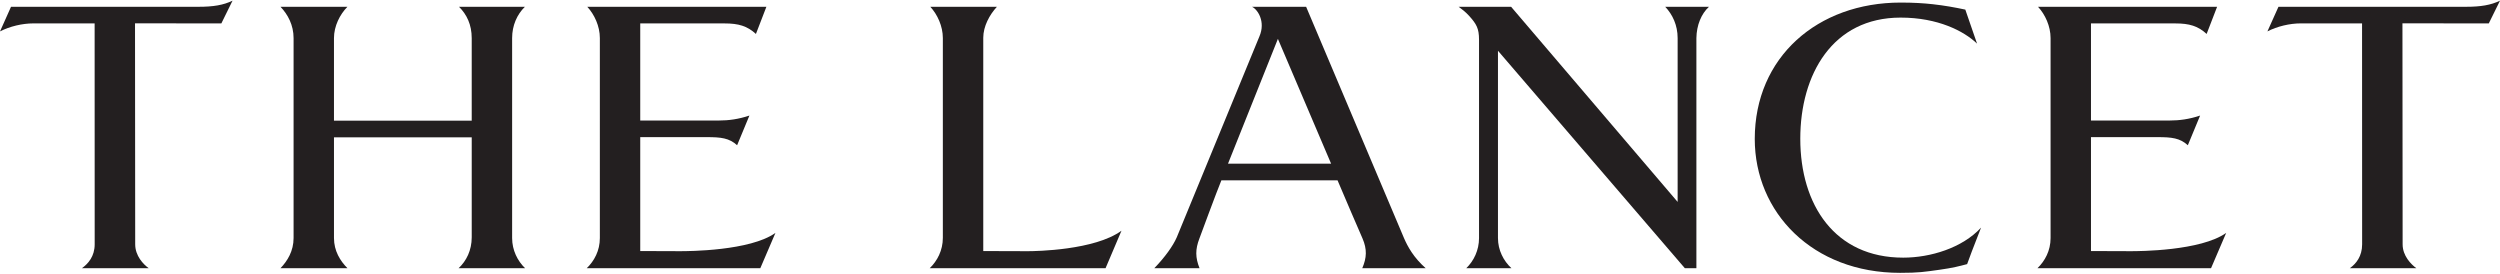 <?xml version="1.0" encoding="UTF-8"?> <!-- Generator: Adobe Illustrator 15.0.0, SVG Export Plug-In . SVG Version: 6.00 Build 0) --> <svg xmlns="http://www.w3.org/2000/svg" xmlns:xlink="http://www.w3.org/1999/xlink" version="1.1" id="Layer_1" x="0px" y="0px" width="255.93px" height="28px" viewBox="0 0 520.143 56.628" xml:space="preserve"> <g> <path fill="#231F20" d="M69.486,28.432v20.956c0,2.687,1.302,4.763,2.798,6.271H58.358c1.456-1.508,2.724-3.584,2.724-6.271V7.785 c0-2.689-1.19-4.914-2.724-6.512h13.926c-1.574,1.598-2.798,4.024-2.798,6.512v17.18h28.658V7.785c0-2.778-1.022-4.914-2.647-6.512 h13.709c-1.629,1.598-2.654,3.879-2.654,6.512v41.603c0,2.535,1.133,4.763,2.693,6.271H95.417c1.627-1.508,2.728-3.735,2.728-6.423 V28.432H69.486z"></path> <path fill="#231F20" d="M158.19,55.658h-36.109c1.561-1.508,2.723-3.636,2.723-6.271V7.785c0-2.487-1.141-4.914-2.617-6.512h37.266 l-2.177,5.65c-1.812-1.656-3.613-2.189-6.522-2.189h-17.547v20.209c5.083,0,10.473-0.008,16.383-0.008 c2.014,0,4.071-0.275,6.332-1.031l-2.561,6.175c-1.655-1.506-3.357-1.686-6.338-1.686h-13.816v23.7 c3.486,0,4.756,0.029,8.307,0.029c1.68,0,14.556-0.042,19.824-3.807L158.19,55.658z"></path> <path fill="#231F20" d="M460.025,55.658h-36.111c1.555-1.508,2.723-3.636,2.723-6.271V7.785c0-2.487-1.129-4.914-2.613-6.512h37.26 l-2.178,5.65c-1.801-1.656-3.602-2.189-6.52-2.189h-17.543v20.209c5.078,0,10.469-0.008,16.377-0.008 c2.014,0,4.078-0.275,6.33-1.031l-2.557,6.175c-1.656-1.506-3.355-1.686-6.338-1.686h-13.812v23.7c3.488,0,4.754,0.029,8.309,0.029 c1.67,0,14.553-0.042,19.82-3.807L460.025,55.658z"></path> <path fill="#231F20" d="M204.575,7.721v17.223v3.45v23.7c3.576,0,5.715,0.029,9.268,0.029c1.678,0,13.923-0.19,19.491-4.261 l-3.313,7.796h-36.58c1.56-1.508,2.725-3.689,2.725-6.32V7.785c0-2.487-1.133-4.914-2.609-6.512c0.513,0,13.541,0,13.857,0 C205.879,2.934,204.575,5.344,204.575,7.721z"></path> <path fill="#231F20" d="M254.114,37.386c-0.945,2.269-4.566,12.084-4.566,12.084c-0.877,2.271-0.863,3.968,0.023,6.188h-9.406 c2.189-2.269,3.881-4.611,4.67-6.423l17.187-41.776c1.354-3.119-0.381-5.658-1.529-6.186h11.256l20.357,48.114 c0.777,1.79,2,4.05,4.512,6.271H283.43c0.934-2.167,1.021-3.923,0.049-6.188c0,0-4.607-10.621-5.191-12.084H254.114z M276.943,33.909L265.877,7.948l-10.38,25.961H276.943z"></path> <path fill="#231F20" d="M352.947,7.785v47.873h-2.408l-38.877-45.237v38.967c0,2.535,1.164,4.763,2.799,6.271h-9.393 c1.566-1.508,2.654-3.735,2.654-6.271V8.125c0-2.353-0.531-3.26-2.053-4.956c-0.77-0.855-1.656-1.508-2.191-1.896h10.918 l34.648,40.6V7.785c0-2.689-1.064-4.914-2.584-6.512h9.102C353.971,2.721,352.988,5.096,352.947,7.785z"></path> <path fill="#231F20" d="M403.531,55.986c-3.16,0.44-4.266,0.642-8.211,0.642c-18.209,0-30.229-12.562-30.229-27.86 c0-17.027,13.078-28.372,30.357-28.372c2.672,0,4.803,0.135,6.691,0.344c2.465,0.278,4.432,0.63,6.758,1.119l2.443,7.076 c-2.729-2.611-8.146-5.413-15.904-5.413c-14.176,0-20.873,11.832-20.873,25.203c0,13.807,7.201,24.741,21.412,24.741 c5.631,0,12.271-1.996,16.201-6.25c-1.688,4.269-2.479,6.439-2.9,7.595C407.67,55.238,406.273,55.605,403.531,55.986z"></path> <path fill="#231F20" d="M46.053,4.734L28.091,4.712l0.038,45.981c0,2.409,1.698,4.163,2.8,4.965H17.051 c1.313-0.946,2.649-2.477,2.649-4.965L19.688,4.728H6.924C4.653,4.728,2.028,5.344,0,6.398l2.293-5.125h39.038 c3.012,0,5.148-0.344,7.051-1.273L46.053,4.734z"></path> <path fill="#231F20" d="M517.809,4.734l-17.963-0.022l0.037,45.981c0,2.409,1.754,4.163,2.848,4.965h-13.828 c1.318-0.946,2.555-2.477,2.555-4.965l-0.016-45.966h-12.768c-2.268,0-4.895,0.616-6.924,1.671l2.301-5.125h39.031 c3.01,0,5.143-0.344,7.061-1.273L517.809,4.734z"></path> </g> </svg> 